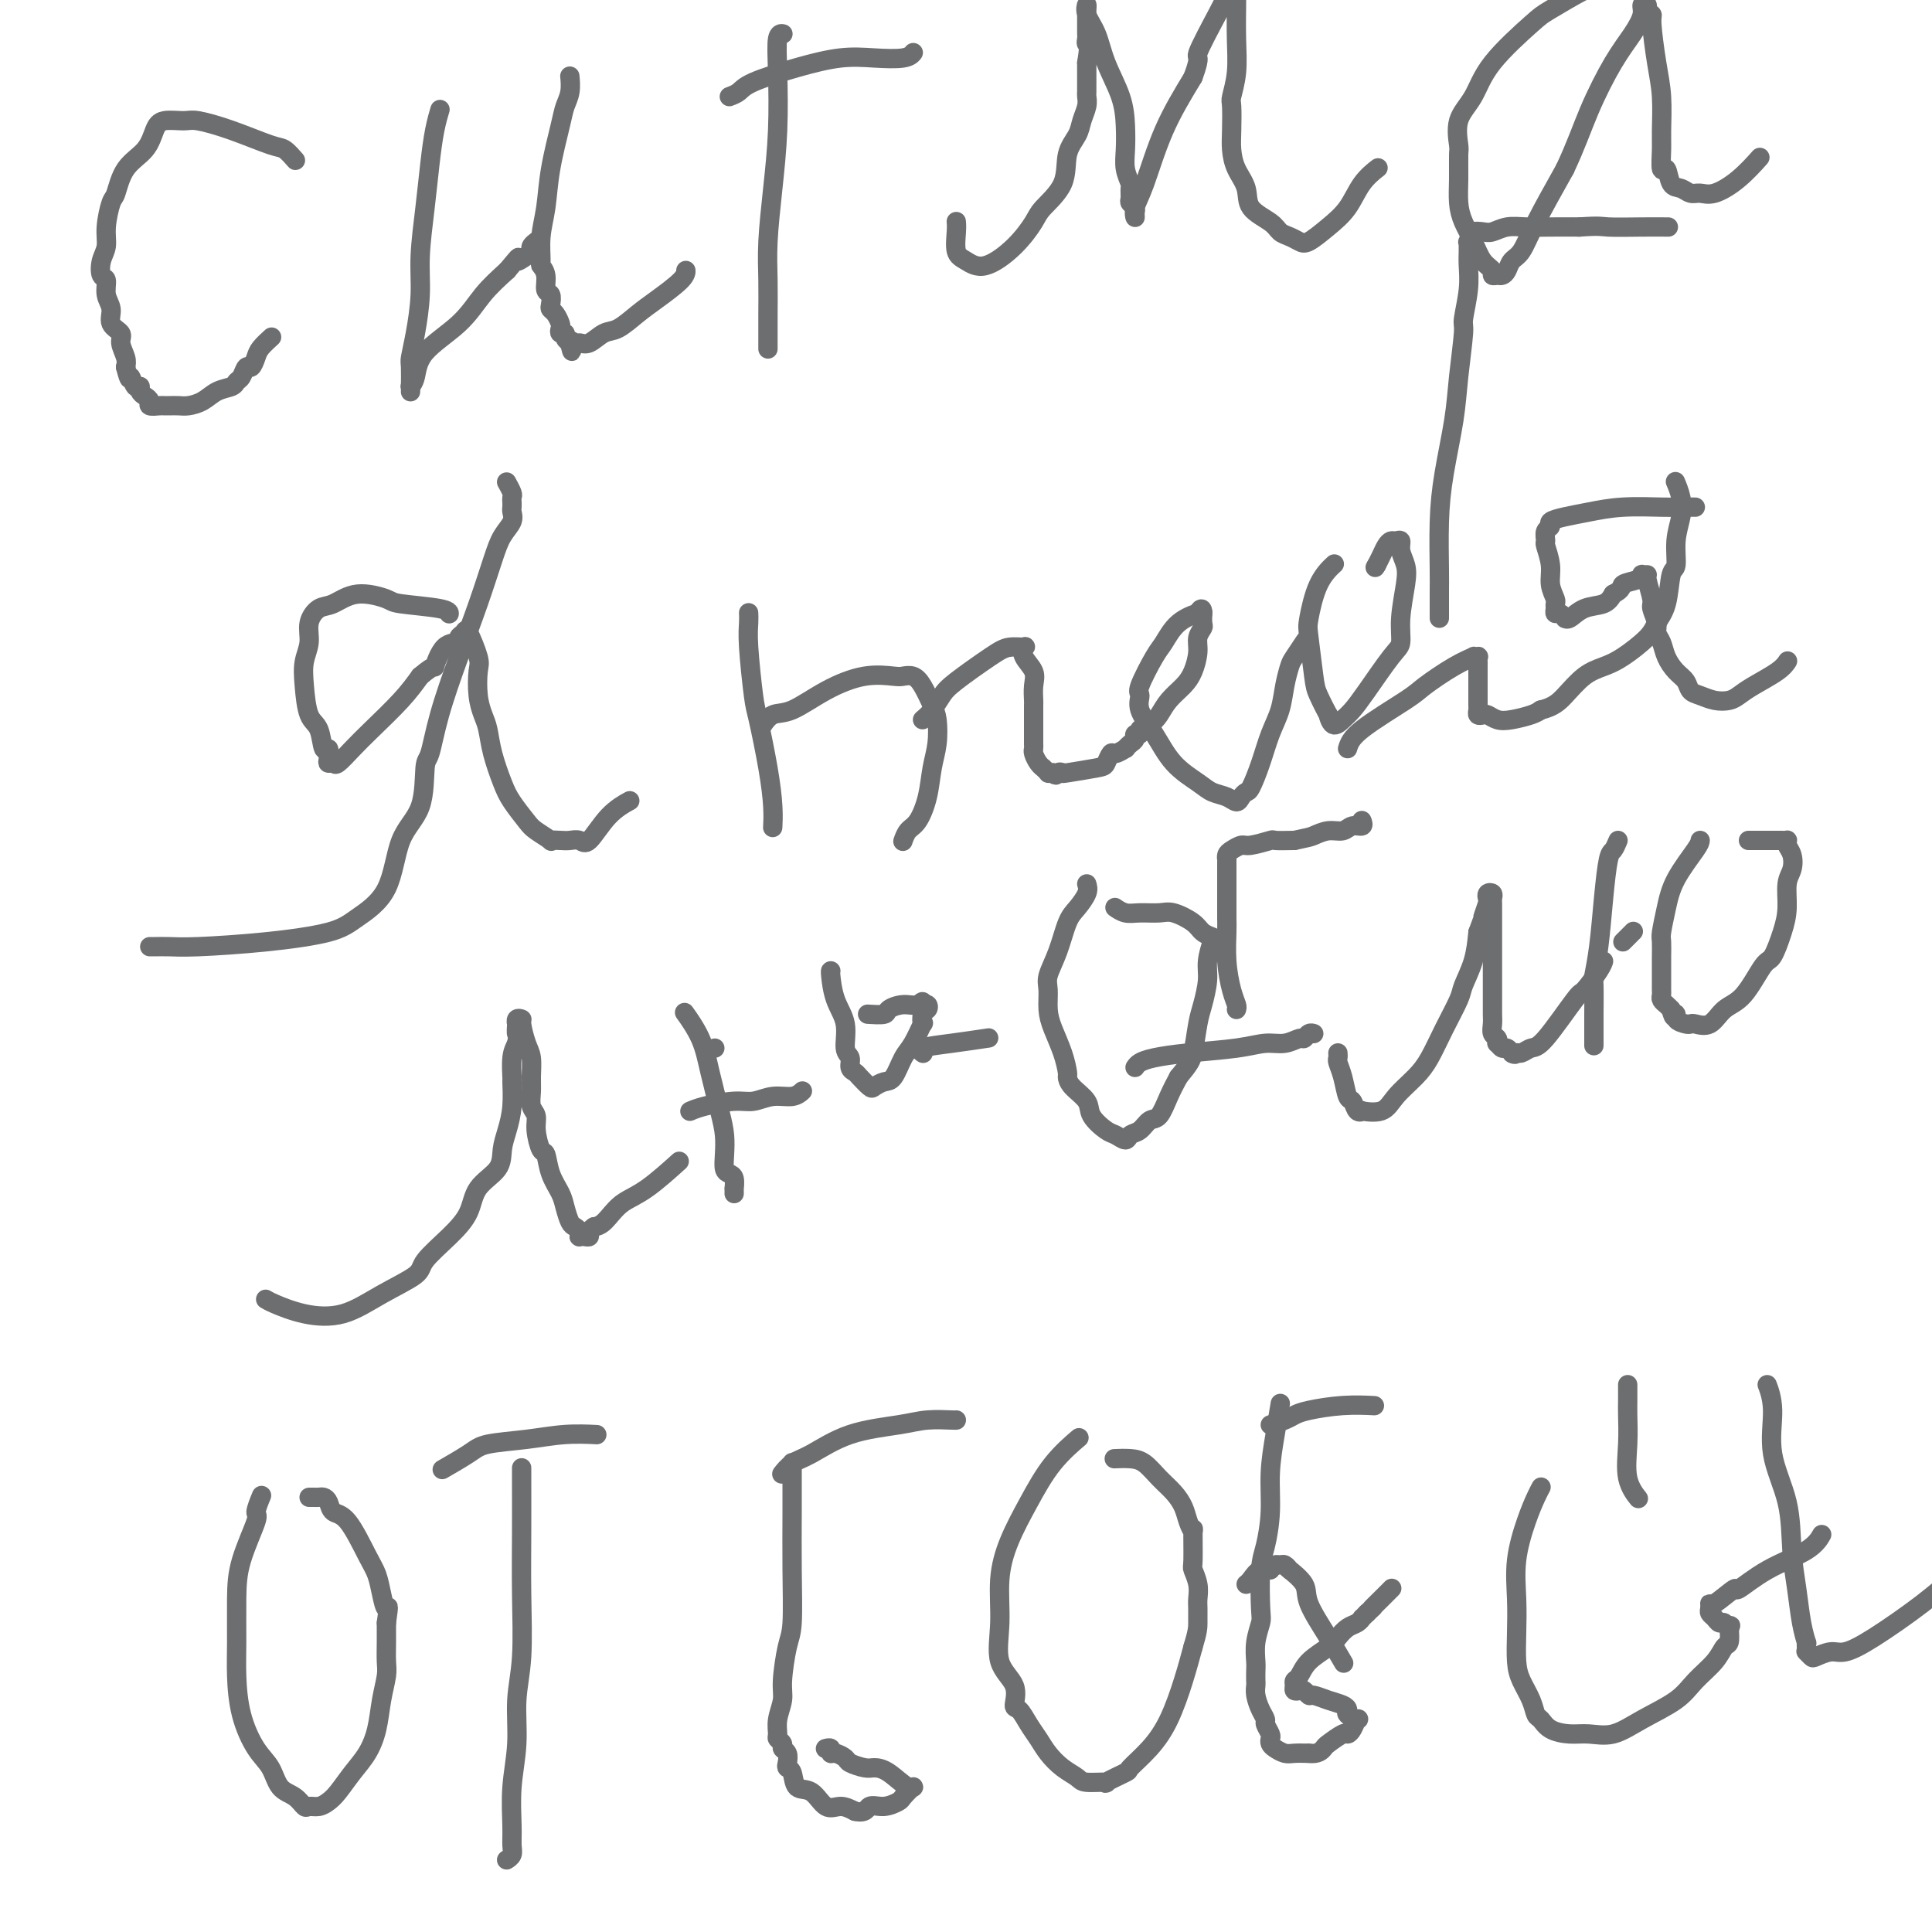 <svg viewBox='0 0 400 400' version='1.1' xmlns='http://www.w3.org/2000/svg' xmlns:xlink='http://www.w3.org/1999/xlink'><g fill='none' stroke='#6D6E70' stroke-width='4' stroke-linecap='round' stroke-linejoin='round'><path d='M61,33c-0.000,-0.000 -0.001,-0.001 0,0c0.001,0.001 0.002,0.002 0,0c-0.002,-0.002 -0.007,-0.008 0,0c0.007,0.008 0.025,0.029 0,0c-0.025,-0.029 -0.093,-0.108 0,0c0.093,0.108 0.348,0.403 0,0c-0.348,-0.403 -1.299,-1.505 -2,-2c-0.701,-0.495 -1.154,-0.382 -3,-1c-1.846,-0.618 -5.086,-1.965 -8,-3c-2.914,-1.035 -5.503,-1.757 -7,-2c-1.497,-0.243 -1.903,-0.006 -3,0c-1.097,0.006 -2.885,-0.219 -4,0c-1.115,0.219 -1.555,0.881 -2,2c-0.445,1.119 -0.894,2.693 -2,4c-1.106,1.307 -2.870,2.345 -4,4c-1.130,1.655 -1.627,3.926 -2,5c-0.373,1.074 -0.623,0.950 -1,2c-0.377,1.050 -0.882,3.274 -1,5c-0.118,1.726 0.149,2.955 0,4c-0.149,1.045 -0.715,1.907 -1,3c-0.285,1.093 -0.289,2.418 0,3c0.289,0.582 0.870,0.421 1,1c0.130,0.579 -0.190,1.897 0,3c0.190,1.103 0.892,1.990 1,3c0.108,1.010 -0.377,2.144 0,3c0.377,0.856 1.617,1.436 2,2c0.383,0.564 -0.089,1.113 0,2c0.089,0.887 0.740,2.110 1,3c0.260,0.890 0.130,1.445 0,2'/><path d='M26,76c0.956,3.732 0.847,2.061 1,2c0.153,-0.061 0.567,1.489 1,2c0.433,0.511 0.885,-0.017 1,0c0.115,0.017 -0.106,0.579 0,1c0.106,0.421 0.539,0.701 1,1c0.461,0.299 0.949,0.616 1,1c0.051,0.384 -0.334,0.835 0,1c0.334,0.165 1.387,0.045 2,0c0.613,-0.045 0.786,-0.014 1,0c0.214,0.014 0.468,0.011 1,0c0.532,-0.011 1.340,-0.030 2,0c0.660,0.030 1.171,0.110 2,0c0.829,-0.110 1.976,-0.409 3,-1c1.024,-0.591 1.923,-1.473 3,-2c1.077,-0.527 2.330,-0.700 3,-1c0.670,-0.300 0.757,-0.727 1,-1c0.243,-0.273 0.641,-0.390 1,-1c0.359,-0.610 0.678,-1.712 1,-2c0.322,-0.288 0.647,0.238 1,0c0.353,-0.238 0.734,-1.239 1,-2c0.266,-0.761 0.418,-1.282 1,-2c0.582,-0.718 1.595,-1.634 2,-2c0.405,-0.366 0.203,-0.183 0,0'/><path d='M91,23c0.089,-0.296 0.177,-0.591 0,0c-0.177,0.591 -0.621,2.069 -1,4c-0.379,1.931 -0.693,4.315 -1,7c-0.307,2.685 -0.608,5.672 -1,9c-0.392,3.328 -0.876,6.997 -1,10c-0.124,3.003 0.110,5.341 0,8c-0.110,2.659 -0.565,5.641 -1,8c-0.435,2.359 -0.848,4.096 -1,5c-0.152,0.904 -0.041,0.974 0,2c0.041,1.026 0.011,3.008 0,4c-0.011,0.992 -0.003,0.994 0,1c0.003,0.006 -0.000,0.017 0,0c0.000,-0.017 0.003,-0.061 0,0c-0.003,0.061 -0.013,0.226 0,0c0.013,-0.226 0.050,-0.845 0,-1c-0.050,-0.155 -0.188,0.154 0,0c0.188,-0.154 0.702,-0.771 1,-2c0.298,-1.229 0.379,-3.072 2,-5c1.621,-1.928 4.783,-3.942 7,-6c2.217,-2.058 3.491,-4.159 5,-6c1.509,-1.841 3.255,-3.420 5,-5'/><path d='M105,56c3.443,-4.118 2.051,-2.414 2,-2c-0.051,0.414 1.241,-0.464 2,-1c0.759,-0.536 0.987,-0.731 1,-1c0.013,-0.269 -0.189,-0.611 0,-1c0.189,-0.389 0.768,-0.825 1,-1c0.232,-0.175 0.116,-0.087 0,0'/><path d='M118,16c0.007,0.071 0.014,0.142 0,0c-0.014,-0.142 -0.049,-0.498 0,0c0.049,0.498 0.182,1.850 0,3c-0.182,1.150 -0.680,2.098 -1,3c-0.320,0.902 -0.464,1.759 -1,4c-0.536,2.241 -1.465,5.867 -2,9c-0.535,3.133 -0.675,5.772 -1,8c-0.325,2.228 -0.834,4.044 -1,6c-0.166,1.956 0.012,4.053 0,5c-0.012,0.947 -0.213,0.744 0,1c0.213,0.256 0.841,0.972 1,2c0.159,1.028 -0.151,2.368 0,3c0.151,0.632 0.762,0.554 1,1c0.238,0.446 0.103,1.414 0,2c-0.103,0.586 -0.172,0.788 0,1c0.172,0.212 0.586,0.434 1,1c0.414,0.566 0.828,1.475 1,2c0.172,0.525 0.102,0.666 0,1c-0.102,0.334 -0.237,0.860 0,1c0.237,0.140 0.847,-0.107 1,0c0.153,0.107 -0.151,0.567 0,1c0.151,0.433 0.757,0.838 1,1c0.243,0.162 0.121,0.081 0,0'/><path d='M118,71c0.878,3.401 0.073,0.904 0,0c-0.073,-0.904 0.587,-0.215 1,0c0.413,0.215 0.578,-0.043 1,0c0.422,0.043 1.100,0.386 2,0c0.900,-0.386 2.021,-1.500 3,-2c0.979,-0.500 1.818,-0.386 3,-1c1.182,-0.614 2.709,-1.954 4,-3c1.291,-1.046 2.346,-1.796 4,-3c1.654,-1.204 3.907,-2.863 5,-4c1.093,-1.137 1.027,-1.754 1,-2c-0.027,-0.246 -0.013,-0.123 0,0'/><path d='M162,7c-0.030,-0.006 -0.060,-0.012 0,0c0.060,0.012 0.209,0.042 0,0c-0.209,-0.042 -0.778,-0.155 -1,1c-0.222,1.155 -0.098,3.580 0,7c0.098,3.420 0.170,7.836 0,12c-0.170,4.164 -0.581,8.077 -1,12c-0.419,3.923 -0.844,7.857 -1,11c-0.156,3.143 -0.042,5.493 0,8c0.042,2.507 0.011,5.169 0,7c-0.011,1.831 -0.003,2.831 0,4c0.003,1.169 0.001,2.507 0,3c-0.001,0.493 -0.000,0.141 0,0c0.000,-0.141 0.000,-0.070 0,0'/><path d='M151,20c0.718,-0.271 1.435,-0.542 2,-1c0.565,-0.458 0.977,-1.102 3,-2c2.023,-0.898 5.656,-2.048 9,-3c3.344,-0.952 6.399,-1.705 9,-2c2.601,-0.295 4.749,-0.131 7,0c2.251,0.131 4.606,0.227 6,0c1.394,-0.227 1.827,-0.779 2,-1c0.173,-0.221 0.087,-0.110 0,0'/><path d='M198,46c-0.010,-0.118 -0.021,-0.235 0,0c0.021,0.235 0.073,0.823 0,2c-0.073,1.177 -0.272,2.943 0,4c0.272,1.057 1.015,1.404 2,2c0.985,0.596 2.212,1.442 4,1c1.788,-0.442 4.138,-2.172 6,-4c1.862,-1.828 3.238,-3.753 4,-5c0.762,-1.247 0.911,-1.817 2,-3c1.089,-1.183 3.119,-2.978 4,-5c0.881,-2.022 0.614,-4.272 1,-6c0.386,-1.728 1.424,-2.935 2,-4c0.576,-1.065 0.690,-1.989 1,-3c0.310,-1.011 0.815,-2.110 1,-3c0.185,-0.890 0.050,-1.573 0,-2c-0.050,-0.427 -0.013,-0.599 0,-1c0.013,-0.401 0.004,-1.031 0,-2c-0.004,-0.969 -0.001,-2.277 0,-3c0.001,-0.723 0.001,-0.862 0,-1'/><path d='M225,13c0.774,-4.728 0.207,-4.048 0,-4c-0.207,0.048 -0.056,-0.538 0,-1c0.056,-0.462 0.015,-0.802 0,-1c-0.015,-0.198 -0.004,-0.254 0,-1c0.004,-0.746 -0.001,-2.181 0,-3c0.001,-0.819 0.006,-1.022 0,-1c-0.006,0.022 -0.025,0.268 0,0c0.025,-0.268 0.094,-1.049 0,-1c-0.094,0.049 -0.351,0.928 0,2c0.351,1.072 1.310,2.338 2,4c0.690,1.662 1.112,3.722 2,6c0.888,2.278 2.242,4.775 3,7c0.758,2.225 0.921,4.178 1,6c0.079,1.822 0.074,3.514 0,5c-0.074,1.486 -0.217,2.765 0,4c0.217,1.235 0.794,2.425 1,3c0.206,0.575 0.041,0.535 0,1c-0.041,0.465 0.042,1.436 0,2c-0.042,0.564 -0.209,0.721 0,1c0.209,0.279 0.793,0.681 1,1c0.207,0.319 0.038,0.554 0,1c-0.038,0.446 0.056,1.103 0,1c-0.056,-0.103 -0.262,-0.966 0,-2c0.262,-1.034 0.994,-2.240 2,-5c1.006,-2.760 2.288,-7.074 4,-11c1.712,-3.926 3.856,-7.463 6,-11'/><path d='M247,16c1.869,-5.036 0.543,-3.626 1,-5c0.457,-1.374 2.697,-5.531 4,-8c1.303,-2.469 1.670,-3.249 2,-4c0.330,-0.751 0.624,-1.474 1,-2c0.376,-0.526 0.832,-0.856 1,-1c0.168,-0.144 0.046,-0.101 0,0c-0.046,0.101 -0.016,0.262 0,1c0.016,0.738 0.018,2.054 0,4c-0.018,1.946 -0.057,4.523 0,7c0.057,2.477 0.211,4.854 0,7c-0.211,2.146 -0.787,4.061 -1,5c-0.213,0.939 -0.064,0.900 0,2c0.064,1.100 0.042,3.337 0,5c-0.042,1.663 -0.103,2.753 0,4c0.103,1.247 0.369,2.653 1,4c0.631,1.347 1.625,2.637 2,4c0.375,1.363 0.131,2.799 1,4c0.869,1.201 2.850,2.166 4,3c1.150,0.834 1.469,1.535 2,2c0.531,0.465 1.276,0.692 2,1c0.724,0.308 1.428,0.697 2,1c0.572,0.303 1.012,0.519 2,0c0.988,-0.519 2.524,-1.772 4,-3c1.476,-1.228 2.890,-2.432 4,-4c1.110,-1.568 1.914,-3.499 3,-5c1.086,-1.501 2.453,-2.572 3,-3c0.547,-0.428 0.273,-0.214 0,0'/><path d='M331,-3c-0.539,0.009 -1.077,0.017 -3,1c-1.923,0.983 -5.230,2.939 -7,4c-1.770,1.061 -2.001,1.227 -4,3c-1.999,1.773 -5.765,5.155 -8,8c-2.235,2.845 -2.938,5.155 -4,7c-1.062,1.845 -2.481,3.224 -3,5c-0.519,1.776 -0.137,3.948 0,5c0.137,1.052 0.029,0.983 0,2c-0.029,1.017 0.022,3.119 0,5c-0.022,1.881 -0.117,3.540 0,5c0.117,1.460 0.447,2.721 1,4c0.553,1.279 1.328,2.577 2,4c0.672,1.423 1.241,2.970 2,4c0.759,1.030 1.709,1.542 2,2c0.291,0.458 -0.078,0.862 0,1c0.078,0.138 0.601,0.009 1,0c0.399,-0.009 0.674,0.103 1,0c0.326,-0.103 0.703,-0.420 1,-1c0.297,-0.580 0.512,-1.424 1,-2c0.488,-0.576 1.247,-0.886 2,-2c0.753,-1.114 1.501,-3.033 3,-6c1.499,-2.967 3.750,-6.984 6,-11'/><path d='M324,35c2.277,-4.823 3.471,-8.382 5,-12c1.529,-3.618 3.395,-7.296 5,-10c1.605,-2.704 2.951,-4.435 4,-6c1.049,-1.565 1.802,-2.966 2,-4c0.198,-1.034 -0.158,-1.702 0,-2c0.158,-0.298 0.830,-0.227 1,0c0.170,0.227 -0.161,0.609 0,1c0.161,0.391 0.814,0.790 1,1c0.186,0.210 -0.093,0.231 0,2c0.093,1.769 0.560,5.285 1,8c0.440,2.715 0.853,4.630 1,7c0.147,2.370 0.027,5.196 0,7c-0.027,1.804 0.037,2.588 0,4c-0.037,1.412 -0.176,3.454 0,4c0.176,0.546 0.665,-0.404 1,0c0.335,0.404 0.514,2.163 1,3c0.486,0.837 1.280,0.753 2,1c0.720,0.247 1.367,0.826 2,1c0.633,0.174 1.253,-0.055 2,0c0.747,0.055 1.623,0.396 3,0c1.377,-0.396 3.255,-1.530 5,-3c1.745,-1.470 3.356,-3.277 4,-4c0.644,-0.723 0.322,-0.361 0,0'/><path d='M31,196c0.177,0.005 0.354,0.010 1,0c0.646,-0.010 1.762,-0.035 3,0c1.238,0.035 2.597,0.129 6,0c3.403,-0.129 8.849,-0.480 14,-1c5.151,-0.520 10.007,-1.208 13,-2c2.993,-0.792 4.122,-1.687 6,-3c1.878,-1.313 4.506,-3.044 6,-6c1.494,-2.956 1.855,-7.138 3,-10c1.145,-2.862 3.075,-4.403 4,-7c0.925,-2.597 0.845,-6.249 1,-8c0.155,-1.751 0.545,-1.602 1,-3c0.455,-1.398 0.975,-4.345 2,-8c1.025,-3.655 2.555,-8.018 4,-12c1.445,-3.982 2.804,-7.581 4,-11c1.196,-3.419 2.229,-6.656 3,-9c0.771,-2.344 1.278,-3.795 2,-5c0.722,-1.205 1.658,-2.164 2,-3c0.342,-0.836 0.091,-1.548 0,-2c-0.091,-0.452 -0.024,-0.645 0,-1c0.024,-0.355 0.003,-0.873 0,-1c-0.003,-0.127 0.013,0.137 0,0c-0.013,-0.137 -0.055,-0.676 0,-1c0.055,-0.324 0.207,-0.433 0,-1c-0.207,-0.567 -0.773,-1.590 -1,-2c-0.227,-0.410 -0.113,-0.205 0,0'/><path d='M93,127c-0.000,0.006 -0.000,0.013 0,0c0.000,-0.013 0.001,-0.044 0,0c-0.001,0.044 -0.004,0.164 0,0c0.004,-0.164 0.017,-0.611 -2,-1c-2.017,-0.389 -6.063,-0.719 -8,-1c-1.937,-0.281 -1.767,-0.512 -3,-1c-1.233,-0.488 -3.871,-1.233 -6,-1c-2.129,0.233 -3.751,1.443 -5,2c-1.249,0.557 -2.125,0.460 -3,1c-0.875,0.540 -1.749,1.717 -2,3c-0.251,1.283 0.122,2.673 0,4c-0.122,1.327 -0.737,2.592 -1,4c-0.263,1.408 -0.172,2.960 0,5c0.172,2.040 0.424,4.567 1,6c0.576,1.433 1.474,1.771 2,3c0.526,1.229 0.680,3.348 1,4c0.320,0.652 0.805,-0.163 1,0c0.195,0.163 0.099,1.303 0,2c-0.099,0.697 -0.203,0.951 0,1c0.203,0.049 0.711,-0.107 1,0c0.289,0.107 0.359,0.476 1,0c0.641,-0.476 1.852,-1.798 3,-3c1.148,-1.202 2.232,-2.285 4,-4c1.768,-1.715 4.219,-4.061 6,-6c1.781,-1.939 2.890,-3.469 4,-5'/><path d='M87,140c3.547,-3.008 2.915,-1.526 3,-2c0.085,-0.474 0.886,-2.902 2,-4c1.114,-1.098 2.541,-0.866 3,-1c0.459,-0.134 -0.048,-0.635 0,-1c0.048,-0.365 0.653,-0.594 1,-1c0.347,-0.406 0.436,-0.989 1,0c0.564,0.989 1.604,3.551 2,5c0.396,1.449 0.147,1.785 0,3c-0.147,1.215 -0.191,3.308 0,5c0.191,1.692 0.616,2.983 1,4c0.384,1.017 0.726,1.761 1,3c0.274,1.239 0.480,2.975 1,5c0.520,2.025 1.352,4.340 2,6c0.648,1.660 1.110,2.665 2,4c0.890,1.335 2.206,2.999 3,4c0.794,1.001 1.066,1.340 2,2c0.934,0.660 2.530,1.640 3,2c0.470,0.360 -0.185,0.101 0,0c0.185,-0.101 1.209,-0.043 2,0c0.791,0.043 1.347,0.071 2,0c0.653,-0.071 1.401,-0.240 2,0c0.599,0.240 1.047,0.889 2,0c0.953,-0.889 2.410,-3.316 4,-5c1.590,-1.684 3.311,-2.624 4,-3c0.689,-0.376 0.344,-0.188 0,0'/><path d='M155,127c0.002,0.040 0.004,0.080 0,0c-0.004,-0.080 -0.013,-0.281 0,0c0.013,0.281 0.049,1.045 0,2c-0.049,0.955 -0.181,2.103 0,5c0.181,2.897 0.675,7.544 1,10c0.325,2.456 0.479,2.722 1,5c0.521,2.278 1.408,6.569 2,10c0.592,3.431 0.890,6.001 1,8c0.110,1.999 0.031,3.428 0,4c-0.031,0.572 -0.016,0.286 0,0'/><path d='M158,150c-0.148,0.222 -0.296,0.444 0,0c0.296,-0.444 1.035,-1.555 2,-2c0.965,-0.445 2.156,-0.224 4,-1c1.844,-0.776 4.343,-2.549 7,-4c2.657,-1.451 5.474,-2.581 8,-3c2.526,-0.419 4.760,-0.127 6,0c1.240,0.127 1.484,0.090 2,0c0.516,-0.090 1.302,-0.233 2,0c0.698,0.233 1.308,0.843 2,2c0.692,1.157 1.465,2.860 2,4c0.535,1.140 0.831,1.717 1,3c0.169,1.283 0.210,3.274 0,5c-0.210,1.726 -0.673,3.188 -1,5c-0.327,1.812 -0.518,3.974 -1,6c-0.482,2.026 -1.253,3.916 -2,5c-0.747,1.084 -1.468,1.363 -2,2c-0.532,0.637 -0.874,1.633 -1,2c-0.126,0.367 -0.036,0.105 0,0c0.036,-0.105 0.018,-0.052 0,0'/><path d='M191,149c0.660,-0.560 1.320,-1.121 2,-2c0.680,-0.879 1.381,-2.078 2,-3c0.619,-0.922 1.158,-1.569 3,-3c1.842,-1.431 4.989,-3.646 7,-5c2.011,-1.354 2.886,-1.846 4,-2c1.114,-0.154 2.466,0.030 3,0c0.534,-0.030 0.248,-0.274 0,0c-0.248,0.274 -0.459,1.067 0,2c0.459,0.933 1.587,2.006 2,3c0.413,0.994 0.111,1.909 0,3c-0.111,1.091 -0.030,2.357 0,3c0.030,0.643 0.008,0.662 0,1c-0.008,0.338 -0.002,0.994 0,2c0.002,1.006 -0.000,2.363 0,3c0.000,0.637 0.003,0.555 0,1c-0.003,0.445 -0.011,1.416 0,2c0.011,0.584 0.040,0.783 0,1c-0.040,0.217 -0.150,0.454 0,1c0.150,0.546 0.561,1.400 1,2c0.439,0.600 0.905,0.945 1,1c0.095,0.055 -0.181,-0.181 0,0c0.181,0.181 0.818,0.780 1,1c0.182,0.220 -0.091,0.063 0,0c0.091,-0.063 0.545,-0.031 1,0'/><path d='M218,160c0.777,0.932 0.719,0.262 1,0c0.281,-0.262 0.902,-0.117 1,0c0.098,0.117 -0.326,0.204 1,0c1.326,-0.204 4.401,-0.700 6,-1c1.599,-0.300 1.720,-0.405 2,-1c0.280,-0.595 0.719,-1.679 1,-2c0.281,-0.321 0.405,0.122 1,0c0.595,-0.122 1.661,-0.807 2,-1c0.339,-0.193 -0.049,0.107 0,0c0.049,-0.107 0.533,-0.620 1,-1c0.467,-0.380 0.916,-0.626 1,-1c0.084,-0.374 -0.195,-0.876 0,-1c0.195,-0.124 0.866,0.130 1,0c0.134,-0.130 -0.270,-0.643 0,-1c0.270,-0.357 1.213,-0.559 2,-1c0.787,-0.441 1.416,-1.122 2,-2c0.584,-0.878 1.122,-1.954 2,-3c0.878,-1.046 2.095,-2.063 3,-3c0.905,-0.937 1.496,-1.794 2,-3c0.504,-1.206 0.920,-2.761 1,-4c0.080,-1.239 -0.175,-2.161 0,-3c0.175,-0.839 0.779,-1.596 1,-2c0.221,-0.404 0.060,-0.455 0,-1c-0.060,-0.545 -0.017,-1.584 0,-2c0.017,-0.416 0.009,-0.208 0,0'/><path d='M249,127c0.030,-1.840 -0.897,-0.438 -1,0c-0.103,0.438 0.616,-0.086 0,0c-0.616,0.086 -2.567,0.781 -4,2c-1.433,1.219 -2.348,2.961 -3,4c-0.652,1.039 -1.042,1.374 -2,3c-0.958,1.626 -2.484,4.542 -3,6c-0.516,1.458 -0.020,1.458 0,2c0.020,0.542 -0.434,1.627 0,3c0.434,1.373 1.758,3.036 3,5c1.242,1.964 2.402,4.229 4,6c1.598,1.771 3.632,3.046 5,4c1.368,0.954 2.068,1.586 3,2c0.932,0.414 2.094,0.608 3,1c0.906,0.392 1.555,0.981 2,1c0.445,0.019 0.685,-0.532 1,-1c0.315,-0.468 0.704,-0.855 1,-1c0.296,-0.145 0.499,-0.050 1,-1c0.501,-0.950 1.300,-2.944 2,-5c0.700,-2.056 1.300,-4.173 2,-6c0.700,-1.827 1.502,-3.362 2,-5c0.498,-1.638 0.694,-3.378 1,-5c0.306,-1.622 0.721,-3.125 1,-4c0.279,-0.875 0.421,-1.120 1,-2c0.579,-0.880 1.594,-2.394 2,-3c0.406,-0.606 0.203,-0.303 0,0'/><path d='M276,117c-0.075,0.069 -0.151,0.138 0,0c0.151,-0.138 0.527,-0.483 0,0c-0.527,0.483 -1.957,1.793 -3,4c-1.043,2.207 -1.697,5.311 -2,7c-0.303,1.689 -0.253,1.963 0,4c0.253,2.037 0.711,5.836 1,8c0.289,2.164 0.409,2.693 1,4c0.591,1.307 1.653,3.392 2,4c0.347,0.608 -0.019,-0.262 0,0c0.019,0.262 0.425,1.658 1,2c0.575,0.342 1.321,-0.368 2,-1c0.679,-0.632 1.291,-1.187 2,-2c0.709,-0.813 1.514,-1.883 3,-4c1.486,-2.117 3.653,-5.280 5,-7c1.347,-1.720 1.874,-1.997 2,-3c0.126,-1.003 -0.147,-2.731 0,-5c0.147,-2.269 0.716,-5.077 1,-7c0.284,-1.923 0.283,-2.961 0,-4c-0.283,-1.039 -0.849,-2.080 -1,-3c-0.151,-0.920 0.114,-1.719 0,-2c-0.114,-0.281 -0.608,-0.045 -1,0c-0.392,0.045 -0.682,-0.101 -1,0c-0.318,0.101 -0.662,0.450 -1,1c-0.338,0.550 -0.668,1.300 -1,2c-0.332,0.700 -0.666,1.350 -1,2'/><path d='M285,117c-0.500,0.833 -0.250,0.417 0,0'/><path d='M298,128c0.001,-0.985 0.002,-1.969 0,-3c-0.002,-1.031 -0.008,-2.107 0,-3c0.008,-0.893 0.029,-1.602 0,-4c-0.029,-2.398 -0.109,-6.485 0,-10c0.109,-3.515 0.406,-6.457 1,-10c0.594,-3.543 1.483,-7.685 2,-11c0.517,-3.315 0.660,-5.801 1,-9c0.340,-3.199 0.876,-7.111 1,-9c0.124,-1.889 -0.163,-1.753 0,-3c0.163,-1.247 0.776,-3.875 1,-6c0.224,-2.125 0.059,-3.745 0,-5c-0.059,-1.255 -0.012,-2.143 0,-3c0.012,-0.857 -0.013,-1.683 0,-2c0.013,-0.317 0.062,-0.124 0,0c-0.062,0.124 -0.236,0.178 0,0c0.236,-0.178 0.880,-0.587 1,-1c0.120,-0.413 -0.286,-0.829 0,-1c0.286,-0.171 1.264,-0.098 2,0c0.736,0.098 1.230,0.223 2,0c0.770,-0.223 1.815,-0.792 3,-1c1.185,-0.208 2.511,-0.056 4,0c1.489,0.056 3.140,0.016 5,0c1.860,-0.016 3.930,-0.008 6,0'/><path d='M327,47c4.418,-0.309 4.463,-0.083 6,0c1.537,0.083 4.568,0.022 7,0c2.432,-0.022 4.266,-0.006 5,0c0.734,0.006 0.367,0.003 0,0'/><path d='M279,155c0.330,-1.074 0.660,-2.148 3,-4c2.340,-1.852 6.689,-4.482 9,-6c2.311,-1.518 2.585,-1.923 4,-3c1.415,-1.077 3.973,-2.825 6,-4c2.027,-1.175 3.524,-1.776 4,-2c0.476,-0.224 -0.069,-0.072 0,0c0.069,0.072 0.750,0.062 1,0c0.250,-0.062 0.067,-0.178 0,0c-0.067,0.178 -0.018,0.649 0,1c0.018,0.351 0.005,0.580 0,1c-0.005,0.420 -0.001,1.030 0,2c0.001,0.970 0.001,2.301 0,3c-0.001,0.699 -0.001,0.765 0,1c0.001,0.235 0.003,0.638 0,1c-0.003,0.362 -0.013,0.685 0,1c0.013,0.315 0.047,0.624 0,1c-0.047,0.376 -0.177,0.820 0,1c0.177,0.180 0.659,0.098 1,0c0.341,-0.098 0.539,-0.211 1,0c0.461,0.211 1.185,0.747 2,1c0.815,0.253 1.719,0.222 3,0c1.281,-0.222 2.937,-0.635 4,-1c1.063,-0.365 1.531,-0.683 2,-1'/><path d='M319,147c2.644,-0.619 3.755,-1.667 5,-3c1.245,-1.333 2.623,-2.951 4,-4c1.377,-1.049 2.754,-1.530 4,-2c1.246,-0.470 2.361,-0.928 4,-2c1.639,-1.072 3.802,-2.756 5,-4c1.198,-1.244 1.430,-2.047 2,-3c0.570,-0.953 1.477,-2.057 2,-4c0.523,-1.943 0.663,-4.725 1,-6c0.337,-1.275 0.871,-1.043 1,-2c0.129,-0.957 -0.148,-3.105 0,-5c0.148,-1.895 0.720,-3.539 1,-5c0.280,-1.461 0.268,-2.740 0,-4c-0.268,-1.260 -0.791,-2.503 -1,-3c-0.209,-0.497 -0.105,-0.249 0,0'/><path d='M351,105c-0.122,0.002 -0.243,0.003 -1,0c-0.757,-0.003 -2.148,-0.012 -3,0c-0.852,0.012 -1.164,0.045 -3,0c-1.836,-0.045 -5.195,-0.166 -8,0c-2.805,0.166 -5.057,0.621 -7,1c-1.943,0.379 -3.578,0.683 -5,1c-1.422,0.317 -2.631,0.646 -3,1c-0.369,0.354 0.101,0.734 0,1c-0.101,0.266 -0.774,0.420 -1,1c-0.226,0.580 -0.004,1.588 0,2c0.004,0.412 -0.209,0.229 0,1c0.209,0.771 0.841,2.496 1,4c0.159,1.504 -0.154,2.785 0,4c0.154,1.215 0.776,2.363 1,3c0.224,0.637 0.050,0.763 0,1c-0.050,0.237 0.025,0.585 0,1c-0.025,0.415 -0.149,0.898 0,1c0.149,0.102 0.569,-0.176 1,0c0.431,0.176 0.871,0.805 1,1c0.129,0.195 -0.054,-0.044 0,0c0.054,0.044 0.344,0.373 1,0c0.656,-0.373 1.677,-1.447 3,-2c1.323,-0.553 2.950,-0.587 4,-1c1.050,-0.413 1.525,-1.207 2,-2'/><path d='M334,123c2.145,-1.027 1.507,-1.596 2,-2c0.493,-0.404 2.117,-0.644 3,-1c0.883,-0.356 1.025,-0.828 1,-1c-0.025,-0.172 -0.218,-0.045 0,0c0.218,0.045 0.847,0.008 1,0c0.153,-0.008 -0.170,0.014 0,1c0.170,0.986 0.833,2.935 1,4c0.167,1.065 -0.163,1.247 0,2c0.163,0.753 0.820,2.078 1,3c0.180,0.922 -0.117,1.440 0,2c0.117,0.560 0.646,1.162 1,2c0.354,0.838 0.531,1.912 1,3c0.469,1.088 1.231,2.190 2,3c0.769,0.810 1.547,1.328 2,2c0.453,0.672 0.582,1.498 1,2c0.418,0.502 1.124,0.679 2,1c0.876,0.321 1.922,0.784 3,1c1.078,0.216 2.187,0.184 3,0c0.813,-0.184 1.328,-0.519 2,-1c0.672,-0.481 1.500,-1.108 3,-2c1.500,-0.892 3.673,-2.048 5,-3c1.327,-0.952 1.808,-1.701 2,-2c0.192,-0.299 0.096,-0.150 0,0'/><path d='M55,269c0.358,0.221 0.716,0.442 2,1c1.284,0.558 3.492,1.452 6,2c2.508,0.548 5.314,0.748 8,0c2.686,-0.748 5.252,-2.446 8,-4c2.748,-1.554 5.679,-2.964 7,-4c1.321,-1.036 1.034,-1.697 2,-3c0.966,-1.303 3.186,-3.247 5,-5c1.814,-1.753 3.221,-3.314 4,-5c0.779,-1.686 0.931,-3.495 2,-5c1.069,-1.505 3.057,-2.705 4,-4c0.943,-1.295 0.841,-2.683 1,-4c0.159,-1.317 0.578,-2.562 1,-4c0.422,-1.438 0.848,-3.071 1,-5c0.152,-1.929 0.030,-4.156 0,-5c-0.030,-0.844 0.030,-0.304 0,-1c-0.030,-0.696 -0.152,-2.627 0,-4c0.152,-1.373 0.576,-2.186 1,-3'/><path d='M107,216c0.620,-4.349 0.170,-2.223 0,-2c-0.170,0.223 -0.060,-1.457 0,-2c0.060,-0.543 0.072,0.049 0,0c-0.072,-0.049 -0.226,-0.741 0,-1c0.226,-0.259 0.831,-0.085 1,0c0.169,0.085 -0.098,0.080 0,1c0.098,0.920 0.561,2.764 1,4c0.439,1.236 0.854,1.864 1,3c0.146,1.136 0.024,2.781 0,4c-0.024,1.219 0.049,2.012 0,3c-0.049,0.988 -0.220,2.171 0,3c0.220,0.829 0.831,1.306 1,2c0.169,0.694 -0.106,1.607 0,3c0.106,1.393 0.592,3.268 1,4c0.408,0.732 0.739,0.322 1,1c0.261,0.678 0.451,2.444 1,4c0.549,1.556 1.457,2.903 2,4c0.543,1.097 0.720,1.944 1,3c0.280,1.056 0.663,2.322 1,3c0.337,0.678 0.629,0.770 1,1c0.371,0.230 0.821,0.598 1,1c0.179,0.402 0.086,0.837 0,1c-0.086,0.163 -0.164,0.055 0,0c0.164,-0.055 0.570,-0.056 1,0c0.430,0.056 0.885,0.169 1,0c0.115,-0.169 -0.110,-0.620 0,-1c0.110,-0.380 0.555,-0.690 1,-1'/><path d='M123,254c1.326,-0.144 2.143,-1.003 3,-2c0.857,-0.997 1.756,-2.133 3,-3c1.244,-0.867 2.835,-1.464 5,-3c2.165,-1.536 4.904,-4.010 6,-5c1.096,-0.990 0.548,-0.495 0,0'/><path d='M148,217c0.000,0.000 0.000,0.000 0,0c0.000,0.000 0.000,0.000 0,0c0.000,0.000 0.000,0.000 0,0c0.000,0.000 0.000,0.000 0,0c0.000,-0.000 0.000,0.000 0,0c0.000,0.000 0.000,-0.000 0,0c0.000,0.000 0.000,0.000 0,0c0.000,0.000 0.000,0.000 0,0c0.000,0.000 0.000,0.000 0,0'/><path d='M142,210c0.079,0.110 0.157,0.220 0,0c-0.157,-0.220 -0.550,-0.769 0,0c0.550,0.769 2.042,2.856 3,5c0.958,2.144 1.380,4.347 2,7c0.620,2.653 1.437,5.758 2,8c0.563,2.242 0.873,3.622 1,5c0.127,1.378 0.073,2.755 0,4c-0.073,1.245 -0.163,2.357 0,3c0.163,0.643 0.580,0.817 1,1c0.420,0.183 0.845,0.375 1,1c0.155,0.625 0.042,1.683 0,2c-0.042,0.317 -0.011,-0.107 0,0c0.011,0.107 0.003,0.745 0,1c-0.003,0.255 -0.002,0.128 0,0'/><path d='M143,230c0.049,-0.022 0.098,-0.043 0,0c-0.098,0.043 -0.344,0.151 0,0c0.344,-0.151 1.278,-0.561 3,-1c1.722,-0.439 4.230,-0.906 6,-1c1.770,-0.094 2.800,0.185 4,0c1.200,-0.185 2.569,-0.833 4,-1c1.431,-0.167 2.924,0.147 4,0c1.076,-0.147 1.736,-0.756 2,-1c0.264,-0.244 0.132,-0.122 0,0'/><path d='M172,201c0.013,0.008 0.027,0.016 0,0c-0.027,-0.016 -0.094,-0.055 0,1c0.094,1.055 0.350,3.203 1,5c0.650,1.797 1.694,3.241 2,5c0.306,1.759 -0.126,3.832 0,5c0.126,1.168 0.811,1.430 1,2c0.189,0.570 -0.119,1.446 0,2c0.119,0.554 0.665,0.786 1,1c0.335,0.214 0.460,0.411 1,1c0.540,0.589 1.496,1.570 2,2c0.504,0.430 0.557,0.308 1,0c0.443,-0.308 1.275,-0.802 2,-1c0.725,-0.198 1.343,-0.100 2,-1c0.657,-0.900 1.352,-2.798 2,-4c0.648,-1.202 1.249,-1.708 2,-3c0.751,-1.292 1.652,-3.369 2,-4c0.348,-0.631 0.142,0.185 0,0c-0.142,-0.185 -0.220,-1.370 0,-2c0.220,-0.630 0.739,-0.705 1,-1c0.261,-0.295 0.262,-0.810 0,-1c-0.262,-0.190 -0.789,-0.054 -1,0c-0.211,0.054 -0.105,0.027 0,0'/><path d='M191,208c0.217,-1.226 -0.240,-0.290 -1,0c-0.760,0.290 -1.822,-0.066 -3,0c-1.178,0.066 -2.470,0.554 -3,1c-0.530,0.446 -0.296,0.851 -1,1c-0.704,0.149 -2.344,0.043 -3,0c-0.656,-0.043 -0.328,-0.021 0,0'/><path d='M191,218c-0.034,-0.024 -0.068,-0.049 0,0c0.068,0.049 0.236,0.171 0,0c-0.236,-0.171 -0.878,-0.633 0,-1c0.878,-0.367 3.275,-0.637 6,-1c2.725,-0.363 5.779,-0.818 7,-1c1.221,-0.182 0.611,-0.091 0,0'/><path d='M225,183c0.178,0.557 0.355,1.115 0,2c-0.355,0.885 -1.244,2.098 -2,3c-0.756,0.902 -1.380,1.494 -2,3c-0.620,1.506 -1.236,3.928 -2,6c-0.764,2.072 -1.676,3.796 -2,5c-0.324,1.204 -0.058,1.888 0,3c0.058,1.112 -0.090,2.650 0,4c0.090,1.350 0.417,2.510 1,4c0.583,1.490 1.421,3.308 2,5c0.579,1.692 0.899,3.257 1,4c0.101,0.743 -0.016,0.665 0,1c0.016,0.335 0.164,1.083 1,2c0.836,0.917 2.361,2.002 3,3c0.639,0.998 0.394,1.910 1,3c0.606,1.090 2.063,2.357 3,3c0.937,0.643 1.353,0.662 2,1c0.647,0.338 1.524,0.994 2,1c0.476,0.006 0.550,-0.637 1,-1c0.450,-0.363 1.275,-0.445 2,-1c0.725,-0.555 1.349,-1.582 2,-2c0.651,-0.418 1.329,-0.228 2,-1c0.671,-0.772 1.335,-2.506 2,-4c0.665,-1.494 1.333,-2.747 2,-4'/><path d='M244,223c2.332,-2.826 2.662,-3.392 3,-5c0.338,-1.608 0.682,-4.259 1,-6c0.318,-1.741 0.609,-2.571 1,-4c0.391,-1.429 0.883,-3.457 1,-5c0.117,-1.543 -0.141,-2.601 0,-4c0.141,-1.399 0.680,-3.139 1,-4c0.320,-0.861 0.421,-0.844 0,-1c-0.421,-0.156 -1.365,-0.487 -2,-1c-0.635,-0.513 -0.960,-1.208 -2,-2c-1.040,-0.792 -2.794,-1.680 -4,-2c-1.206,-0.320 -1.865,-0.072 -3,0c-1.135,0.072 -2.748,-0.032 -4,0c-1.252,0.032 -2.145,0.201 -3,0c-0.855,-0.201 -1.673,-0.772 -2,-1c-0.327,-0.228 -0.164,-0.114 0,0'/><path d='M256,209c0.083,-0.221 0.166,-0.441 0,-1c-0.166,-0.559 -0.580,-1.455 -1,-3c-0.420,-1.545 -0.845,-3.737 -1,-6c-0.155,-2.263 -0.042,-4.595 0,-6c0.042,-1.405 0.011,-1.883 0,-3c-0.011,-1.117 -0.003,-2.873 0,-4c0.003,-1.127 0.001,-1.625 0,-2c-0.001,-0.375 -0.000,-0.625 0,-1c0.000,-0.375 0.000,-0.874 0,-1c-0.000,-0.126 -0.000,0.120 0,0c0.000,-0.120 0.000,-0.606 0,-1c-0.000,-0.394 -0.001,-0.697 0,-1c0.001,-0.303 0.002,-0.606 0,-1c-0.002,-0.394 -0.008,-0.880 0,-1c0.008,-0.120 0.030,0.127 0,0c-0.030,-0.127 -0.112,-0.626 0,-1c0.112,-0.374 0.419,-0.622 1,-1c0.581,-0.378 1.435,-0.886 2,-1c0.565,-0.114 0.842,0.165 2,0c1.158,-0.165 3.196,-0.775 4,-1c0.804,-0.225 0.372,-0.064 1,0c0.628,0.064 2.314,0.032 4,0'/><path d='M268,174c2.932,-0.625 3.262,-0.688 4,-1c0.738,-0.312 1.882,-0.872 3,-1c1.118,-0.128 2.208,0.176 3,0c0.792,-0.176 1.284,-0.831 2,-1c0.716,-0.169 1.654,0.147 2,0c0.346,-0.147 0.099,-0.756 0,-1c-0.099,-0.244 -0.049,-0.122 0,0'/><path d='M235,221c0.225,-0.334 0.450,-0.668 1,-1c0.550,-0.332 1.424,-0.662 3,-1c1.576,-0.338 3.855,-0.683 7,-1c3.145,-0.317 7.157,-0.606 10,-1c2.843,-0.394 4.516,-0.894 6,-1c1.484,-0.106 2.780,0.182 4,0c1.220,-0.182 2.366,-0.833 3,-1c0.634,-0.167 0.758,0.151 1,0c0.242,-0.151 0.604,-0.771 1,-1c0.396,-0.229 0.828,-0.065 1,0c0.172,0.065 0.086,0.033 0,0'/><path d='M277,218c0.024,0.369 0.048,0.738 0,1c-0.048,0.262 -0.168,0.417 0,1c0.168,0.583 0.624,1.592 1,3c0.376,1.408 0.672,3.214 1,4c0.328,0.786 0.689,0.553 1,1c0.311,0.447 0.571,1.576 1,2c0.429,0.424 1.028,0.144 1,0c-0.028,-0.144 -0.682,-0.150 0,0c0.682,0.150 2.699,0.458 4,0c1.301,-0.458 1.886,-1.681 3,-3c1.114,-1.319 2.756,-2.736 4,-4c1.244,-1.264 2.091,-2.377 3,-4c0.909,-1.623 1.879,-3.755 3,-6c1.121,-2.245 2.393,-4.602 3,-6c0.607,-1.398 0.548,-1.838 1,-3c0.452,-1.162 1.415,-3.046 2,-5c0.585,-1.954 0.793,-3.977 1,-6'/><path d='M306,193c1.714,-4.532 0.999,-2.861 1,-3c0.001,-0.139 0.718,-2.087 1,-3c0.282,-0.913 0.128,-0.792 0,-1c-0.128,-0.208 -0.230,-0.744 0,-1c0.230,-0.256 0.794,-0.233 1,0c0.206,0.233 0.055,0.675 0,1c-0.055,0.325 -0.015,0.535 0,1c0.015,0.465 0.004,1.187 0,2c-0.004,0.813 -0.001,1.717 0,3c0.001,1.283 0.000,2.944 0,4c-0.000,1.056 -0.000,1.507 0,2c0.000,0.493 -0.000,1.028 0,2c0.000,0.972 0.000,2.382 0,3c-0.000,0.618 -0.001,0.446 0,1c0.001,0.554 0.004,1.836 0,3c-0.004,1.164 -0.015,2.211 0,3c0.015,0.789 0.056,1.321 0,2c-0.056,0.679 -0.208,1.507 0,2c0.208,0.493 0.776,0.653 1,1c0.224,0.347 0.102,0.881 0,1c-0.102,0.119 -0.185,-0.178 0,0c0.185,0.178 0.637,0.831 1,1c0.363,0.169 0.636,-0.147 1,0c0.364,0.147 0.818,0.756 1,1c0.182,0.244 0.091,0.122 0,0'/><path d='M313,218c0.811,0.602 0.837,0.108 1,0c0.163,-0.108 0.461,0.171 1,0c0.539,-0.171 1.317,-0.791 2,-1c0.683,-0.209 1.269,-0.007 3,-2c1.731,-1.993 4.608,-6.180 6,-8c1.392,-1.820 1.301,-1.271 2,-2c0.699,-0.729 2.188,-2.735 3,-4c0.812,-1.265 0.946,-1.790 1,-2c0.054,-0.210 0.027,-0.105 0,0'/><path d='M335,174c-0.334,0.793 -0.668,1.586 -1,2c-0.332,0.414 -0.663,0.449 -1,2c-0.337,1.551 -0.679,4.619 -1,8c-0.321,3.381 -0.622,7.074 -1,10c-0.378,2.926 -0.833,5.086 -1,6c-0.167,0.914 -0.045,0.582 0,2c0.045,1.418 0.012,4.586 0,6c-0.012,1.414 -0.003,1.073 0,2c0.003,0.927 0.001,3.122 0,4c-0.001,0.878 -0.000,0.439 0,0'/><path d='M336,195c0.833,-0.833 1.667,-1.667 2,-2c0.333,-0.333 0.167,-0.167 0,0'/><path d='M352,174c-0.022,0.310 -0.044,0.620 -1,2c-0.956,1.380 -2.845,3.830 -4,6c-1.155,2.170 -1.578,4.059 -2,6c-0.422,1.941 -0.845,3.933 -1,5c-0.155,1.067 -0.041,1.210 0,2c0.041,0.790 0.011,2.229 0,3c-0.011,0.771 -0.003,0.875 0,2c0.003,1.125 -0.000,3.271 0,4c0.000,0.729 0.003,0.041 0,0c-0.003,-0.041 -0.012,0.566 0,1c0.012,0.434 0.044,0.694 0,1c-0.044,0.306 -0.166,0.659 0,1c0.166,0.341 0.619,0.669 1,1c0.381,0.331 0.691,0.666 1,1'/><path d='M346,209c0.564,2.657 0.976,1.300 1,1c0.024,-0.300 -0.338,0.458 0,1c0.338,0.542 1.377,0.867 2,1c0.623,0.133 0.830,0.072 1,0c0.170,-0.072 0.304,-0.156 1,0c0.696,0.156 1.954,0.554 3,0c1.046,-0.554 1.880,-2.058 3,-3c1.120,-0.942 2.525,-1.321 4,-3c1.475,-1.679 3.021,-4.659 4,-6c0.979,-1.341 1.390,-1.044 2,-2c0.610,-0.956 1.418,-3.166 2,-5c0.582,-1.834 0.937,-3.293 1,-5c0.063,-1.707 -0.165,-3.662 0,-5c0.165,-1.338 0.724,-2.057 1,-3c0.276,-0.943 0.268,-2.109 0,-3c-0.268,-0.891 -0.797,-1.507 -1,-2c-0.203,-0.493 -0.080,-0.864 0,-1c0.080,-0.136 0.116,-0.036 0,0c-0.116,0.036 -0.385,0.010 -1,0c-0.615,-0.010 -1.576,-0.003 -2,0c-0.424,0.003 -0.309,0.001 -1,0c-0.691,-0.001 -2.186,-0.000 -3,0c-0.814,0.000 -0.947,0.000 -1,0c-0.053,-0.000 -0.027,-0.000 0,0'/><path d='M54,310c0.135,-0.331 0.271,-0.662 0,0c-0.271,0.662 -0.948,2.318 -1,3c-0.052,0.682 0.522,0.391 0,2c-0.522,1.609 -2.138,5.117 -3,8c-0.862,2.883 -0.968,5.142 -1,8c-0.032,2.858 0.012,6.314 0,9c-0.012,2.686 -0.079,4.600 0,7c0.079,2.400 0.304,5.286 1,8c0.696,2.714 1.864,5.257 3,7c1.136,1.743 2.240,2.687 3,4c0.760,1.313 1.176,2.993 2,4c0.824,1.007 2.055,1.339 3,2c0.945,0.661 1.603,1.651 2,2c0.397,0.349 0.532,0.057 1,0c0.468,-0.057 1.270,0.121 2,0c0.730,-0.121 1.390,-0.540 2,-1c0.610,-0.460 1.171,-0.961 2,-2c0.829,-1.039 1.925,-2.617 3,-4c1.075,-1.383 2.130,-2.571 3,-4c0.870,-1.429 1.553,-3.099 2,-5c0.447,-1.901 0.656,-4.034 1,-6c0.344,-1.966 0.824,-3.764 1,-5c0.176,-1.236 0.047,-1.910 0,-3c-0.047,-1.090 -0.014,-2.597 0,-4c0.014,-1.403 0.007,-2.701 0,-4'/><path d='M80,336c0.668,-4.730 0.339,-3.054 0,-3c-0.339,0.054 -0.686,-1.515 -1,-3c-0.314,-1.485 -0.595,-2.888 -1,-4c-0.405,-1.112 -0.935,-1.934 -2,-4c-1.065,-2.066 -2.667,-5.377 -4,-7c-1.333,-1.623 -2.399,-1.559 -3,-2c-0.601,-0.441 -0.739,-1.386 -1,-2c-0.261,-0.614 -0.644,-0.897 -1,-1c-0.356,-0.103 -0.683,-0.028 -1,0c-0.317,0.028 -0.624,0.007 -1,0c-0.376,-0.007 -0.822,-0.002 -1,0c-0.178,0.002 -0.089,0.001 0,0'/><path d='M108,304c0.000,-0.001 0.000,-0.001 0,0c-0.000,0.001 -0.000,0.004 0,0c0.000,-0.004 0.000,-0.016 0,0c-0.000,0.016 -0.000,0.059 0,0c0.000,-0.059 0.001,-0.220 0,0c-0.001,0.220 -0.004,0.821 0,3c0.004,2.179 0.016,5.938 0,10c-0.016,4.062 -0.061,8.428 0,13c0.061,4.572 0.227,9.349 0,13c-0.227,3.651 -0.846,6.175 -1,9c-0.154,2.825 0.156,5.951 0,9c-0.156,3.049 -0.777,6.022 -1,9c-0.223,2.978 -0.046,5.961 0,8c0.046,2.039 -0.039,3.134 0,4c0.039,0.866 0.203,1.502 0,2c-0.203,0.498 -0.772,0.856 -1,1c-0.228,0.144 -0.114,0.072 0,0'/><path d='M92,304c-0.003,0.001 -0.005,0.003 0,0c0.005,-0.003 0.018,-0.010 0,0c-0.018,0.010 -0.066,0.038 0,0c0.066,-0.038 0.248,-0.143 0,0c-0.248,0.143 -0.925,0.532 0,0c0.925,-0.532 3.454,-1.985 5,-3c1.546,-1.015 2.110,-1.592 4,-2c1.890,-0.408 5.104,-0.645 8,-1c2.896,-0.355 5.472,-0.826 8,-1c2.528,-0.174 5.008,-0.050 6,0c0.992,0.050 0.496,0.025 0,0'/><path d='M164,303c-0.000,0.054 -0.000,0.109 0,0c0.000,-0.109 0.001,-0.381 0,0c-0.001,0.381 -0.003,1.413 0,3c0.003,1.587 0.011,3.727 0,7c-0.011,3.273 -0.040,7.680 0,12c0.040,4.320 0.151,8.553 0,11c-0.151,2.447 -0.562,3.107 -1,5c-0.438,1.893 -0.903,5.018 -1,7c-0.097,1.982 0.174,2.821 0,4c-0.174,1.179 -0.794,2.697 -1,4c-0.206,1.303 0.001,2.390 0,3c-0.001,0.610 -0.210,0.745 0,1c0.210,0.255 0.840,0.632 1,1c0.160,0.368 -0.150,0.726 0,1c0.150,0.274 0.760,0.463 1,1c0.240,0.537 0.112,1.423 0,2c-0.112,0.577 -0.207,0.846 0,1c0.207,0.154 0.716,0.195 1,1c0.284,0.805 0.344,2.376 1,3c0.656,0.624 1.908,0.301 3,1c1.092,0.699 2.025,2.419 3,3c0.975,0.581 1.993,0.023 3,0c1.007,-0.023 2.004,0.488 3,1'/><path d='M177,375c2.401,0.533 2.402,-0.636 3,-1c0.598,-0.364 1.792,0.077 3,0c1.208,-0.077 2.431,-0.672 3,-1c0.569,-0.328 0.486,-0.389 1,-1c0.514,-0.611 1.625,-1.770 2,-2c0.375,-0.230 0.013,0.471 -1,0c-1.013,-0.471 -2.676,-2.115 -4,-3c-1.324,-0.885 -2.309,-1.012 -3,-1c-0.691,0.012 -1.089,0.162 -2,0c-0.911,-0.162 -2.334,-0.636 -3,-1c-0.666,-0.364 -0.575,-0.619 -1,-1c-0.425,-0.381 -1.368,-0.887 -2,-1c-0.632,-0.113 -0.954,0.166 -1,0c-0.046,-0.166 0.184,-0.776 0,-1c-0.184,-0.224 -0.781,-0.060 -1,0c-0.219,0.060 -0.059,0.016 0,0c0.059,-0.016 0.017,-0.005 0,0c-0.017,0.005 -0.008,0.002 0,0'/><path d='M162,305c0.003,-0.004 0.006,-0.007 0,0c-0.006,0.007 -0.020,0.026 0,0c0.020,-0.026 0.076,-0.097 0,0c-0.076,0.097 -0.282,0.363 0,0c0.282,-0.363 1.053,-1.355 2,-2c0.947,-0.645 2.072,-0.943 4,-2c1.928,-1.057 4.660,-2.872 8,-4c3.340,-1.128 7.287,-1.570 10,-2c2.713,-0.430 4.191,-0.847 6,-1c1.809,-0.153 3.949,-0.041 5,0c1.051,0.041 1.015,0.012 1,0c-0.015,-0.012 -0.007,-0.006 0,0'/><path d='M223,298c-0.009,0.007 -0.017,0.014 0,0c0.017,-0.014 0.060,-0.051 0,0c-0.060,0.051 -0.221,0.188 0,0c0.221,-0.188 0.826,-0.700 0,0c-0.826,0.700 -3.082,2.613 -5,5c-1.918,2.387 -3.498,5.247 -5,8c-1.502,2.753 -2.927,5.400 -4,8c-1.073,2.600 -1.794,5.152 -2,8c-0.206,2.848 0.105,5.990 0,9c-0.105,3.010 -0.625,5.887 0,8c0.625,2.113 2.394,3.461 3,5c0.606,1.539 0.048,3.269 0,4c-0.048,0.731 0.412,0.465 1,1c0.588,0.535 1.303,1.873 2,3c0.697,1.127 1.377,2.043 2,3c0.623,0.957 1.188,1.955 2,3c0.812,1.045 1.870,2.138 3,3c1.130,0.862 2.332,1.491 3,2c0.668,0.509 0.803,0.896 2,1c1.197,0.104 3.457,-0.074 4,0c0.543,0.074 -0.630,0.400 0,0c0.630,-0.400 3.065,-1.525 4,-2c0.935,-0.475 0.372,-0.298 1,-1c0.628,-0.702 2.447,-2.281 4,-4c1.553,-1.719 2.841,-3.578 4,-6c1.159,-2.422 2.188,-5.406 3,-8c0.812,-2.594 1.406,-4.797 2,-7'/><path d='M247,341c0.999,-3.294 0.996,-4.028 1,-5c0.004,-0.972 0.015,-2.181 0,-3c-0.015,-0.819 -0.057,-1.248 0,-2c0.057,-0.752 0.212,-1.829 0,-3c-0.212,-1.171 -0.792,-2.438 -1,-3c-0.208,-0.562 -0.044,-0.418 0,-2c0.044,-1.582 -0.032,-4.888 0,-6c0.032,-1.112 0.171,-0.030 0,0c-0.171,0.030 -0.654,-0.993 -1,-2c-0.346,-1.007 -0.556,-1.997 -1,-3c-0.444,-1.003 -1.121,-2.020 -2,-3c-0.879,-0.980 -1.959,-1.923 -3,-3c-1.041,-1.077 -2.042,-2.289 -3,-3c-0.958,-0.711 -1.873,-0.922 -3,-1c-1.127,-0.078 -2.465,-0.022 -3,0c-0.535,0.022 -0.268,0.011 0,0'/><path d='M265,291c0.006,-0.035 0.012,-0.070 0,0c-0.012,0.070 -0.041,0.245 0,0c0.041,-0.245 0.152,-0.911 0,0c-0.152,0.911 -0.566,3.401 -1,6c-0.434,2.599 -0.887,5.309 -1,8c-0.113,2.691 0.114,5.363 0,8c-0.114,2.637 -0.570,5.240 -1,7c-0.430,1.760 -0.833,2.678 -1,5c-0.167,2.322 -0.097,6.050 0,8c0.097,1.950 0.222,2.123 0,3c-0.222,0.877 -0.791,2.458 -1,4c-0.209,1.542 -0.057,3.045 0,4c0.057,0.955 0.018,1.361 0,2c-0.018,0.639 -0.015,1.509 0,2c0.015,0.491 0.041,0.603 0,1c-0.041,0.397 -0.151,1.080 0,2c0.151,0.920 0.562,2.078 1,3c0.438,0.922 0.901,1.609 1,2c0.099,0.391 -0.168,0.486 0,1c0.168,0.514 0.769,1.448 1,2c0.231,0.552 0.091,0.722 0,1c-0.091,0.278 -0.135,0.663 0,1c0.135,0.337 0.449,0.626 1,1c0.551,0.374 1.341,0.831 2,1c0.659,0.169 1.188,0.048 2,0c0.812,-0.048 1.906,-0.024 3,0'/><path d='M271,363c1.902,0.265 2.656,-0.572 3,-1c0.344,-0.428 0.277,-0.448 1,-1c0.723,-0.552 2.234,-1.636 3,-2c0.766,-0.364 0.786,-0.010 1,0c0.214,0.010 0.622,-0.326 1,-1c0.378,-0.674 0.727,-1.686 1,-2c0.273,-0.314 0.471,0.071 0,0c-0.471,-0.071 -1.611,-0.597 -2,-1c-0.389,-0.403 -0.026,-0.681 0,-1c0.026,-0.319 -0.283,-0.678 -1,-1c-0.717,-0.322 -1.841,-0.608 -3,-1c-1.159,-0.392 -2.353,-0.889 -3,-1c-0.647,-0.111 -0.748,0.163 -1,0c-0.252,-0.163 -0.657,-0.765 -1,-1c-0.343,-0.235 -0.625,-0.103 -1,0c-0.375,0.103 -0.843,0.177 -1,0c-0.157,-0.177 -0.004,-0.603 0,-1c0.004,-0.397 -0.140,-0.763 0,-1c0.140,-0.237 0.565,-0.343 1,-1c0.435,-0.657 0.879,-1.863 2,-3c1.121,-1.137 2.917,-2.203 4,-3c1.083,-0.797 1.452,-1.323 2,-2c0.548,-0.677 1.274,-1.505 2,-2c0.726,-0.495 1.452,-0.659 2,-1c0.548,-0.341 0.917,-0.861 1,-1c0.083,-0.139 -0.119,0.103 0,0c0.119,-0.103 0.560,-0.552 1,-1'/><path d='M283,334c2.303,-2.148 1.061,-1.019 1,-1c-0.061,0.019 1.061,-1.072 2,-2c0.939,-0.928 1.697,-1.694 2,-2c0.303,-0.306 0.152,-0.153 0,0'/><path d='M263,295c1.088,-0.332 2.177,-0.663 3,-1c0.823,-0.337 1.381,-0.679 2,-1c0.619,-0.321 1.300,-0.622 3,-1c1.700,-0.378 4.419,-0.832 7,-1c2.581,-0.168 5.023,-0.048 6,0c0.977,0.048 0.488,0.024 0,0'/><path d='M278,344c-0.000,-0.000 -0.000,-0.000 0,0c0.000,0.000 0.000,0.000 0,0c-0.000,-0.000 -0.001,-0.001 0,0c0.001,0.001 0.002,0.004 0,0c-0.002,-0.004 -0.008,-0.014 0,0c0.008,0.014 0.029,0.051 0,0c-0.029,-0.051 -0.110,-0.190 0,0c0.110,0.190 0.411,0.709 0,0c-0.411,-0.709 -1.532,-2.645 -3,-5c-1.468,-2.355 -3.282,-5.127 -4,-7c-0.718,-1.873 -0.339,-2.845 -1,-4c-0.661,-1.155 -2.362,-2.491 -3,-3c-0.638,-0.509 -0.212,-0.190 0,0c0.212,0.190 0.212,0.250 0,0c-0.212,-0.250 -0.634,-0.809 -1,-1c-0.366,-0.191 -0.675,-0.013 -1,0c-0.325,0.013 -0.664,-0.139 -1,0c-0.336,0.139 -0.668,0.570 -1,1'/><path d='M263,325c-0.990,-0.436 0.036,-0.026 0,0c-0.036,0.026 -1.133,-0.333 -2,0c-0.867,0.333 -1.503,1.359 -2,2c-0.497,0.641 -0.856,0.897 -1,1c-0.144,0.103 -0.072,0.051 0,0'/><path d='M319,308c0.005,-0.009 0.010,-0.018 0,0c-0.010,0.018 -0.035,0.063 0,0c0.035,-0.063 0.128,-0.235 0,0c-0.128,0.235 -0.479,0.875 -1,2c-0.521,1.125 -1.212,2.734 -2,5c-0.788,2.266 -1.673,5.190 -2,8c-0.327,2.810 -0.095,5.508 0,8c0.095,2.492 0.053,4.780 0,7c-0.053,2.220 -0.117,4.373 0,6c0.117,1.627 0.414,2.730 1,4c0.586,1.270 1.462,2.708 2,4c0.538,1.292 0.740,2.437 1,3c0.260,0.563 0.578,0.545 1,1c0.422,0.455 0.949,1.382 2,2c1.051,0.618 2.627,0.928 4,1c1.373,0.072 2.544,-0.094 4,0c1.456,0.094 3.198,0.448 5,0c1.802,-0.448 3.662,-1.696 6,-3c2.338,-1.304 5.152,-2.662 7,-4c1.848,-1.338 2.730,-2.654 4,-4c1.270,-1.346 2.928,-2.722 4,-4c1.072,-1.278 1.558,-2.460 2,-3c0.442,-0.540 0.841,-0.440 1,-1c0.159,-0.560 0.080,-1.780 0,-3'/><path d='M358,337c0.512,-1.019 0.291,-0.066 0,0c-0.291,0.066 -0.652,-0.755 -1,-1c-0.348,-0.245 -0.682,0.087 -1,0c-0.318,-0.087 -0.622,-0.595 -1,-1c-0.378,-0.405 -0.832,-0.709 -1,-1c-0.168,-0.291 -0.049,-0.568 0,-1c0.049,-0.432 0.028,-1.017 0,-1c-0.028,0.017 -0.065,0.637 1,0c1.065,-0.637 3.231,-2.532 4,-3c0.769,-0.468 0.140,0.491 1,0c0.860,-0.491 3.210,-2.430 6,-4c2.790,-1.570 6.020,-2.769 8,-4c1.980,-1.231 2.708,-2.495 3,-3c0.292,-0.505 0.146,-0.253 0,0'/><path d='M366,287c-0.010,-0.026 -0.020,-0.051 0,0c0.020,0.051 0.068,0.179 0,0c-0.068,-0.179 -0.254,-0.665 0,0c0.254,0.665 0.947,2.482 1,5c0.053,2.518 -0.533,5.737 0,9c0.533,3.263 2.185,6.571 3,10c0.815,3.429 0.793,6.981 1,10c0.207,3.019 0.644,5.505 1,8c0.356,2.495 0.631,4.998 1,7c0.369,2.002 0.831,3.503 1,4c0.169,0.497 0.044,-0.011 0,0c-0.044,0.011 -0.008,0.542 0,1c0.008,0.458 -0.011,0.842 0,1c0.011,0.158 0.051,0.091 0,0c-0.051,-0.091 -0.192,-0.205 0,0c0.192,0.205 0.717,0.729 1,1c0.283,0.271 0.324,0.290 1,0c0.676,-0.290 1.986,-0.887 3,-1c1.014,-0.113 1.733,0.260 3,0c1.267,-0.260 3.082,-1.152 6,-3c2.918,-1.848 6.940,-4.651 10,-7c3.060,-2.349 5.160,-4.242 6,-5c0.840,-0.758 0.420,-0.379 0,0'/><path d='M339,310c-0.061,-0.076 -0.121,-0.152 0,0c0.121,0.152 0.425,0.534 0,0c-0.425,-0.534 -1.578,-1.982 -2,-4c-0.422,-2.018 -0.113,-4.604 0,-7c0.113,-2.396 0.030,-4.601 0,-6c-0.030,-1.399 -0.008,-1.992 0,-3c0.008,-1.008 0.002,-2.431 0,-3c-0.002,-0.569 -0.001,-0.285 0,0'/></g>
</svg>